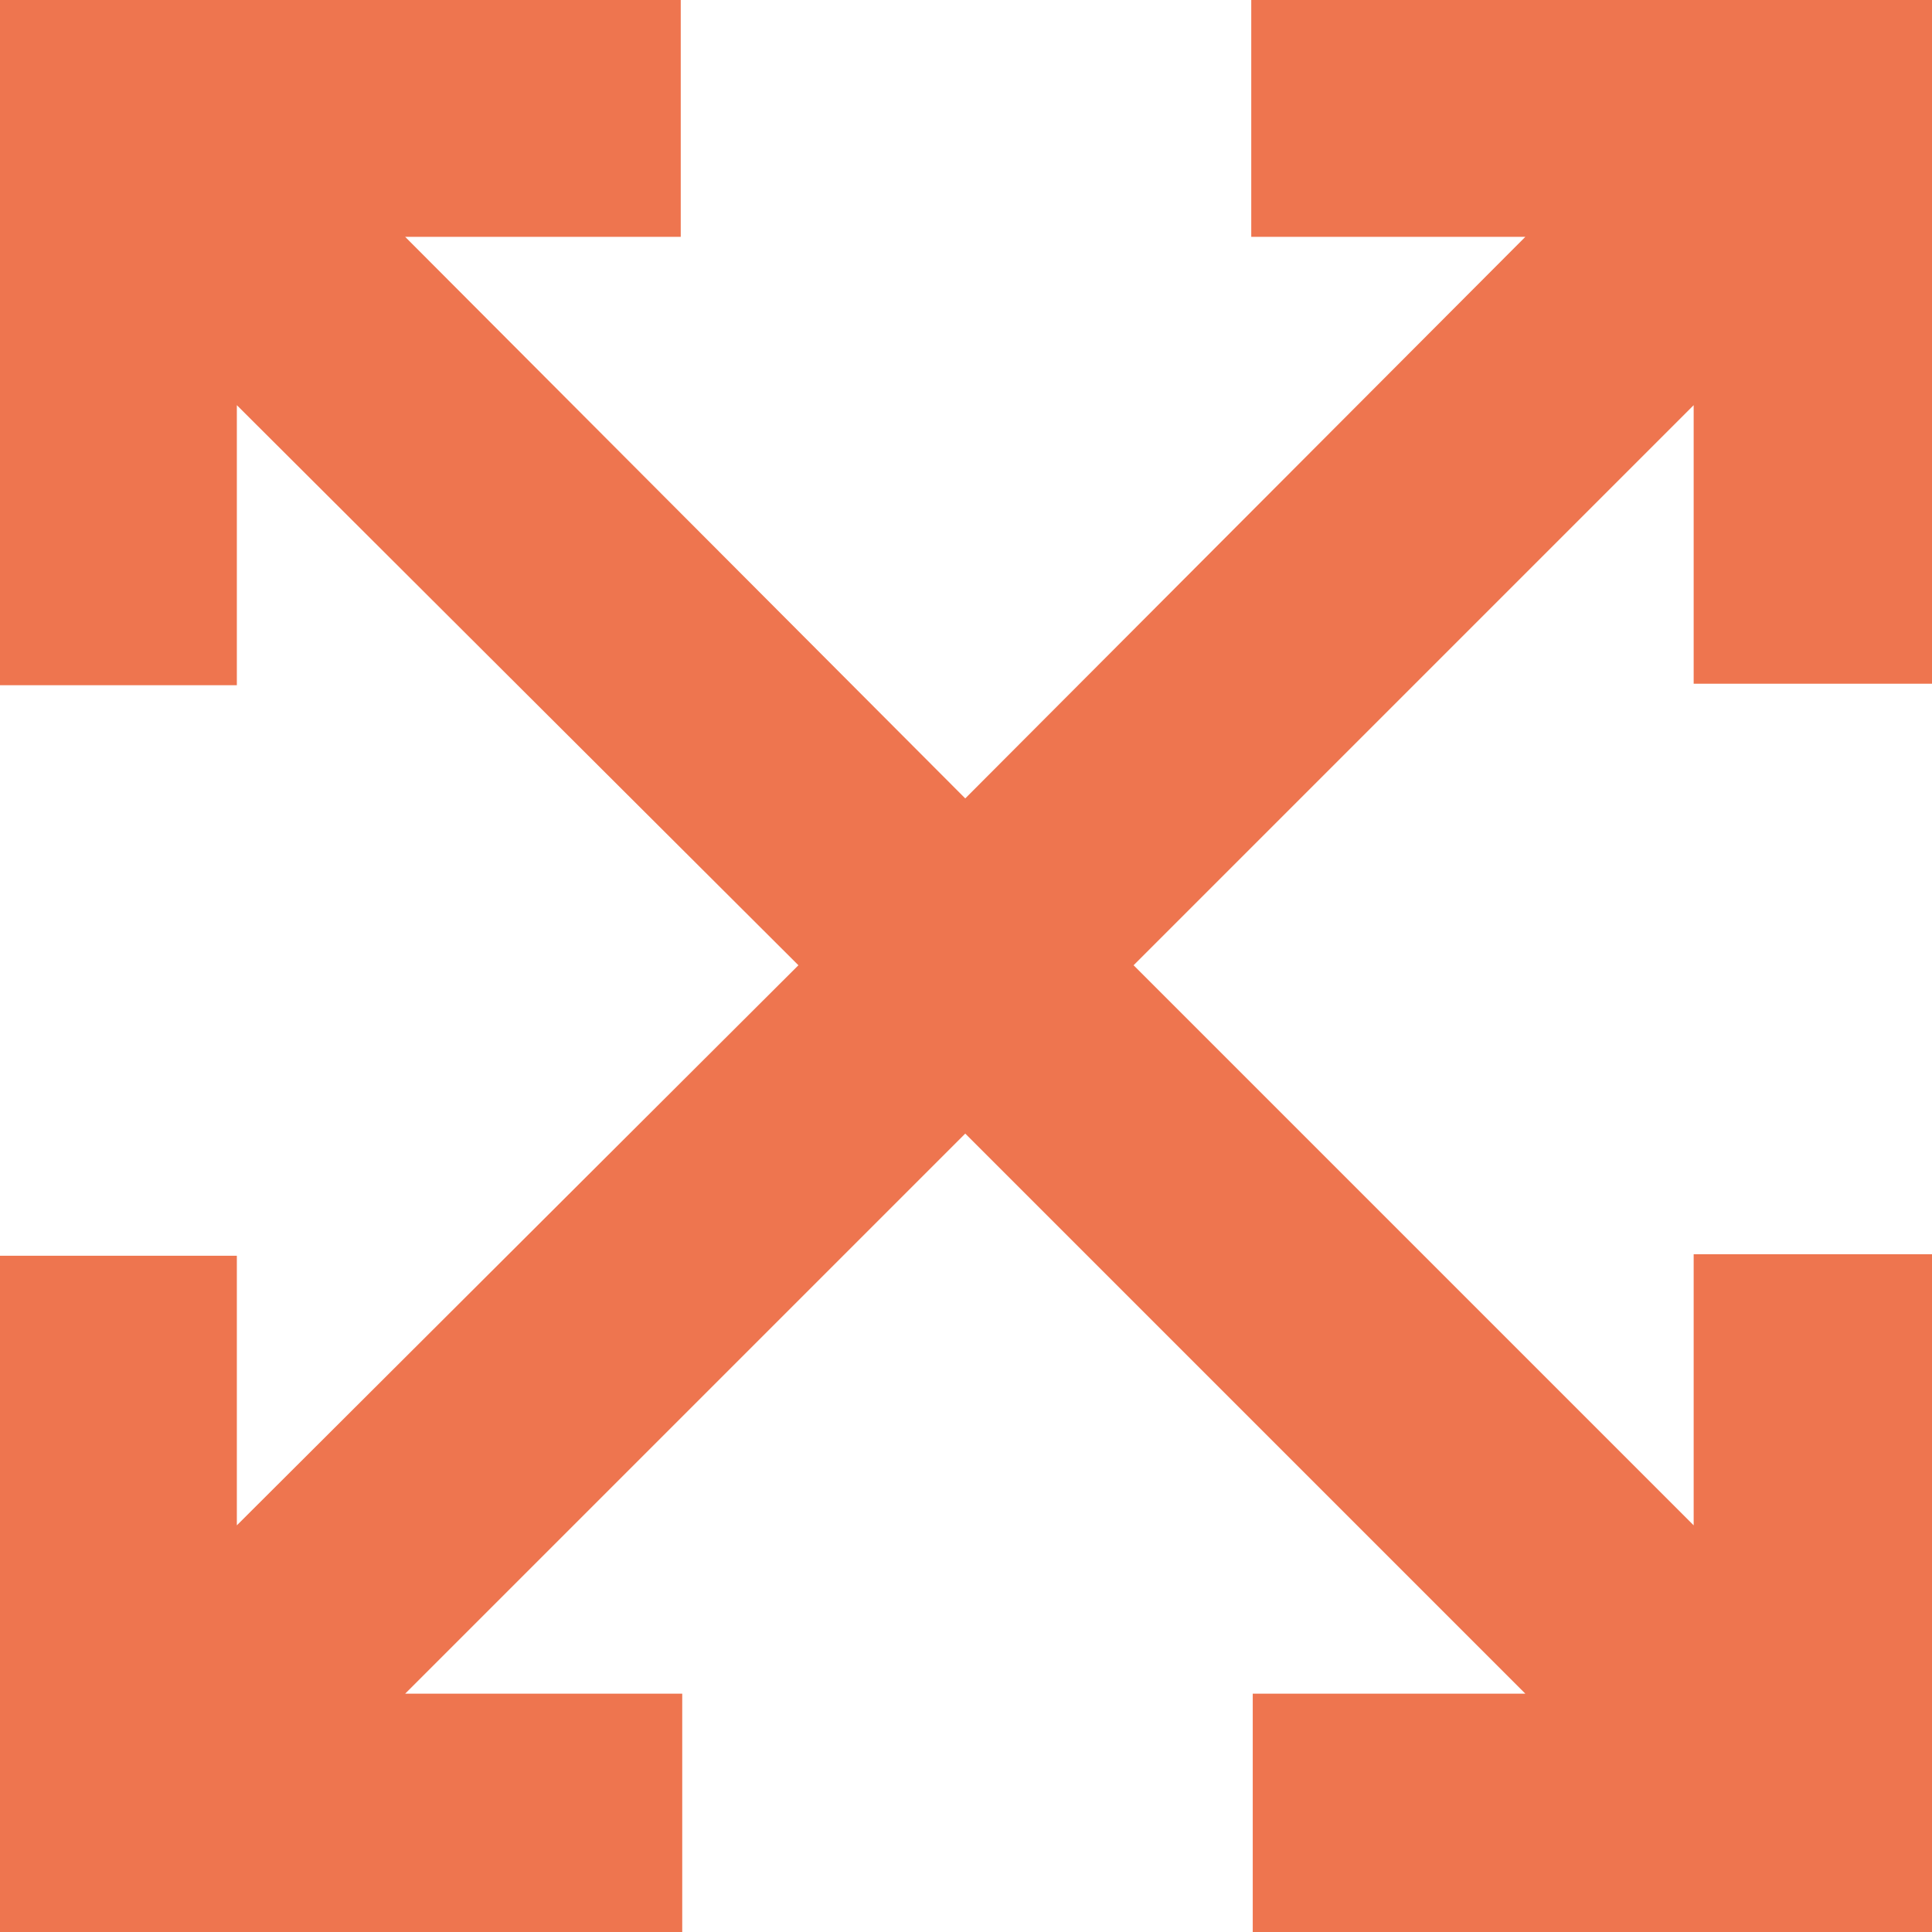 <?xml version="1.0" encoding="UTF-8"?>
<svg id="Layer_2" xmlns="http://www.w3.org/2000/svg" viewBox="0 0 12.97 12.97">
  <defs>
    <style>
      .cls-1 {
        fill: #ee754f;
      }
    </style>
  </defs>
  <g id="dropdown_menu">
    <polygon class="cls-1" points="12.97 4.59 12.97 0 8.4 0 8.4 1.59 10.24 1.59 6.48 5.36 2.72 1.59 4.57 1.59 4.57 0 0 0 0 4.6 1.59 4.6 1.59 2.72 5.36 6.48 1.59 10.24 1.59 8.43 0 8.43 0 12.97 4.58 12.97 4.58 11.37 2.72 11.37 6.48 7.61 10.24 11.37 8.41 11.37 8.41 12.97 12.97 12.97 12.97 8.42 11.37 8.42 11.37 10.24 7.61 6.48 11.37 2.72 11.37 4.59 12.97 4.59"/>
  </g>
</svg>